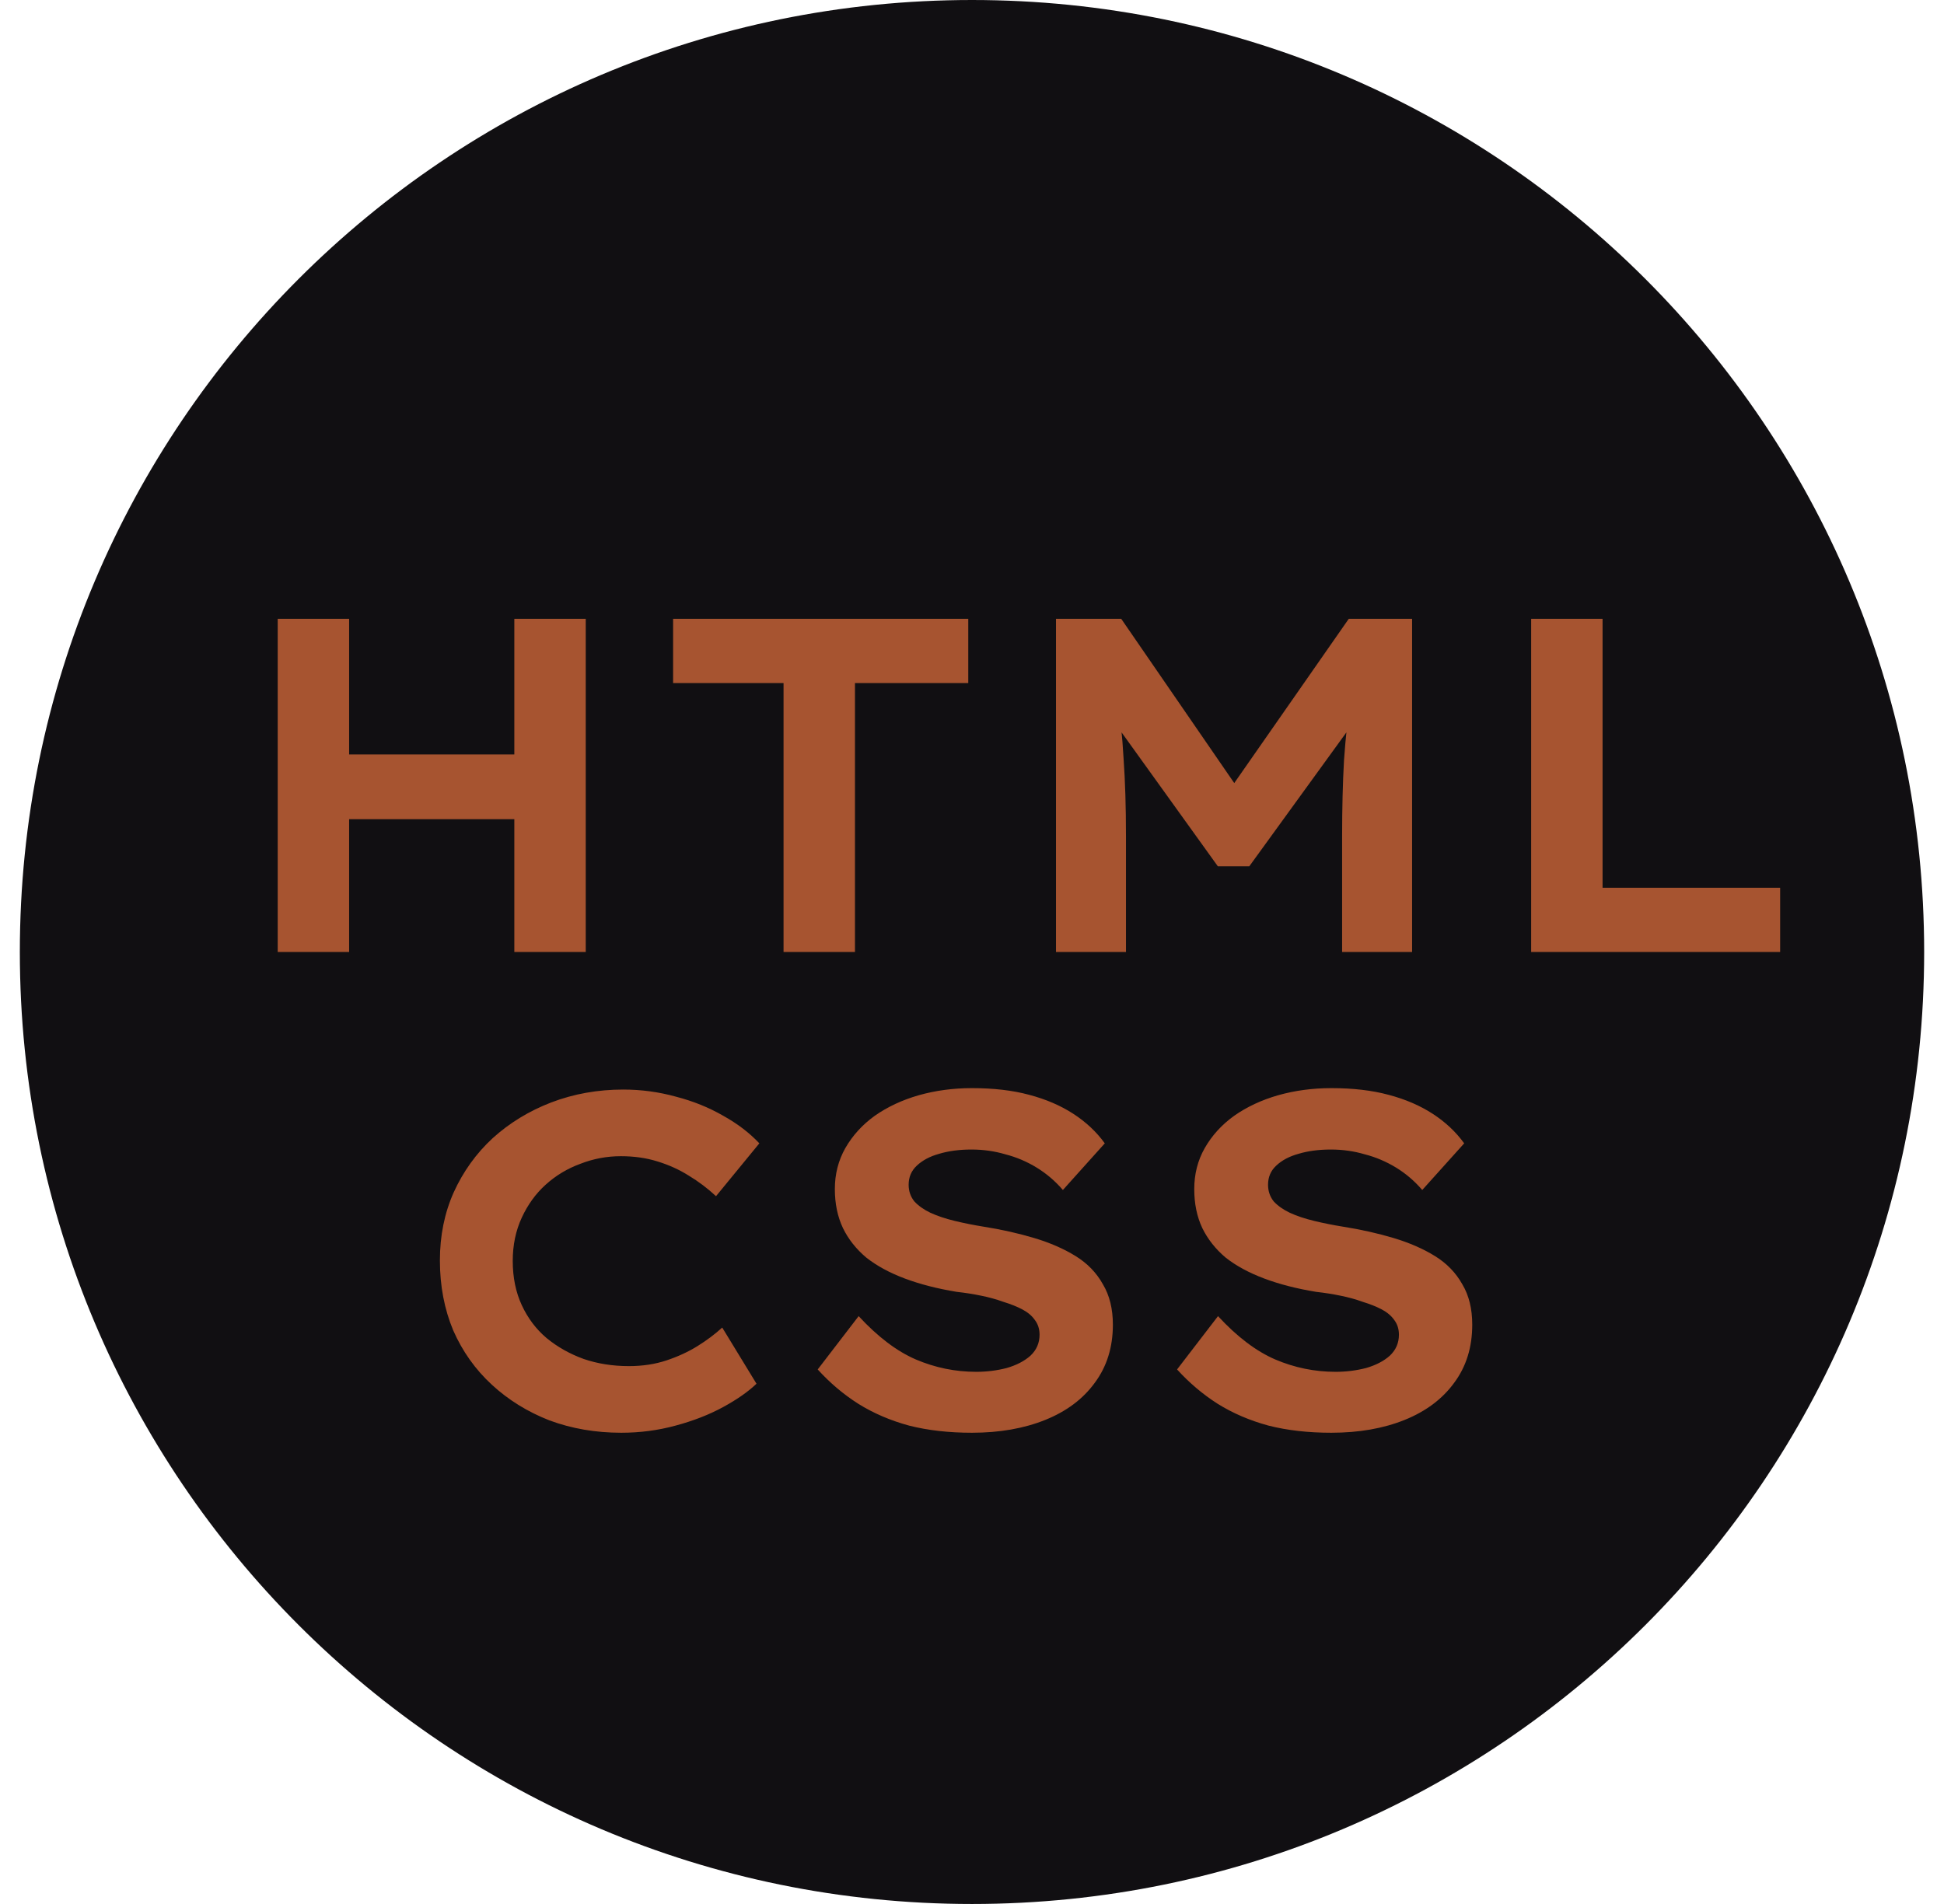 <svg width="49" height="48" viewBox="0 0 49 48" fill="none" xmlns="http://www.w3.org/2000/svg">
<path d="M0.5 24C0.5 10.745 11.245 0 24.5 0C37.755 0 48.5 10.745 48.5 24C48.5 37.255 37.755 48 24.5 48C11.245 48 0.5 37.255 0.5 24Z" fill="#110F12"/>
<path d="M12.964 24V15.6H14.764V24H12.964ZM7 24V15.6H8.8V24H7ZM7.72 20.652L7.732 19.02H13.888V20.652H7.72ZM19.75 24V17.22H16.966V15.6H24.406V17.22H21.55V24H19.75ZM26.617 24V15.6H28.261L31.621 20.484L30.601 20.472L33.997 15.6H35.593V24H33.829V21.072C33.829 20.376 33.845 19.74 33.877 19.164C33.917 18.58 33.981 17.996 34.069 17.412L34.273 18L31.489 21.84H30.697L27.937 18L28.141 17.412C28.229 17.98 28.289 18.552 28.321 19.128C28.361 19.696 28.381 20.344 28.381 21.072V24H26.617ZM38.594 24V15.6H40.394V22.38H44.87V24H38.594ZM15.66 36.12C15.012 36.12 14.408 36.016 13.848 35.808C13.296 35.592 12.812 35.292 12.396 34.908C11.98 34.524 11.656 34.068 11.424 33.54C11.2 33.004 11.088 32.416 11.088 31.776C11.088 31.152 11.204 30.58 11.436 30.06C11.676 29.532 12.004 29.076 12.42 28.692C12.844 28.308 13.336 28.008 13.896 27.792C14.464 27.576 15.068 27.468 15.708 27.468C16.164 27.468 16.608 27.528 17.04 27.648C17.472 27.76 17.868 27.92 18.228 28.128C18.588 28.328 18.892 28.56 19.14 28.824L18.048 30.156C17.832 29.956 17.604 29.784 17.364 29.64C17.124 29.488 16.86 29.368 16.572 29.28C16.292 29.192 15.984 29.148 15.648 29.148C15.296 29.148 14.956 29.212 14.628 29.34C14.3 29.46 14.008 29.636 13.752 29.868C13.504 30.092 13.304 30.368 13.152 30.696C13 31.024 12.924 31.388 12.924 31.788C12.924 32.204 13 32.576 13.152 32.904C13.304 33.232 13.512 33.508 13.776 33.732C14.048 33.956 14.36 34.132 14.712 34.26C15.064 34.38 15.444 34.44 15.852 34.44C16.196 34.44 16.512 34.392 16.8 34.296C17.088 34.2 17.348 34.08 17.58 33.936C17.812 33.792 18.02 33.636 18.204 33.468L19.068 34.884C18.86 35.084 18.58 35.28 18.228 35.472C17.876 35.664 17.476 35.82 17.028 35.94C16.588 36.06 16.132 36.12 15.66 36.12ZM24.499 36.12C23.915 36.12 23.387 36.06 22.915 35.94C22.443 35.812 22.015 35.628 21.631 35.388C21.255 35.148 20.915 34.86 20.611 34.524L21.643 33.18C22.123 33.7 22.603 34.064 23.083 34.272C23.571 34.48 24.079 34.584 24.607 34.584C24.871 34.584 25.127 34.552 25.375 34.488C25.623 34.416 25.823 34.312 25.975 34.176C26.127 34.032 26.203 33.856 26.203 33.648C26.203 33.504 26.163 33.38 26.083 33.276C26.011 33.172 25.907 33.084 25.771 33.012C25.635 32.94 25.475 32.876 25.291 32.82C25.115 32.756 24.927 32.704 24.727 32.664C24.535 32.624 24.331 32.592 24.115 32.568C23.627 32.488 23.191 32.376 22.807 32.232C22.423 32.088 22.099 31.912 21.835 31.704C21.579 31.488 21.383 31.24 21.247 30.96C21.111 30.672 21.043 30.344 21.043 29.976C21.043 29.6 21.131 29.256 21.307 28.944C21.491 28.624 21.739 28.352 22.051 28.128C22.371 27.904 22.739 27.732 23.155 27.612C23.579 27.492 24.027 27.432 24.499 27.432C25.043 27.432 25.523 27.488 25.939 27.6C26.363 27.712 26.735 27.872 27.055 28.08C27.375 28.288 27.639 28.536 27.847 28.824L26.791 30C26.599 29.776 26.379 29.588 26.131 29.436C25.883 29.284 25.619 29.172 25.339 29.1C25.067 29.02 24.783 28.98 24.487 28.98C24.183 28.98 23.911 29.016 23.671 29.088C23.439 29.152 23.251 29.252 23.107 29.388C22.971 29.516 22.903 29.676 22.903 29.868C22.903 30.028 22.951 30.168 23.047 30.288C23.151 30.4 23.287 30.496 23.455 30.576C23.631 30.656 23.835 30.724 24.067 30.78C24.299 30.836 24.539 30.884 24.787 30.924C25.243 30.996 25.671 31.092 26.071 31.212C26.471 31.332 26.819 31.484 27.115 31.668C27.411 31.852 27.639 32.088 27.799 32.376C27.967 32.656 28.051 32.996 28.051 33.396C28.051 33.964 27.899 34.452 27.595 34.86C27.299 35.268 26.883 35.58 26.347 35.796C25.811 36.012 25.195 36.12 24.499 36.12ZM33.557 36.12C32.974 36.12 32.446 36.06 31.974 35.94C31.502 35.812 31.073 35.628 30.689 35.388C30.314 35.148 29.974 34.86 29.669 34.524L30.701 33.18C31.181 33.7 31.662 34.064 32.142 34.272C32.63 34.48 33.138 34.584 33.666 34.584C33.929 34.584 34.185 34.552 34.434 34.488C34.681 34.416 34.882 34.312 35.033 34.176C35.185 34.032 35.261 33.856 35.261 33.648C35.261 33.504 35.221 33.38 35.142 33.276C35.069 33.172 34.965 33.084 34.83 33.012C34.694 32.94 34.533 32.876 34.349 32.82C34.173 32.756 33.986 32.704 33.785 32.664C33.593 32.624 33.389 32.592 33.173 32.568C32.685 32.488 32.249 32.376 31.866 32.232C31.482 32.088 31.157 31.912 30.893 31.704C30.637 31.488 30.442 31.24 30.305 30.96C30.169 30.672 30.102 30.344 30.102 29.976C30.102 29.6 30.189 29.256 30.366 28.944C30.549 28.624 30.797 28.352 31.11 28.128C31.43 27.904 31.797 27.732 32.214 27.612C32.638 27.492 33.086 27.432 33.557 27.432C34.102 27.432 34.581 27.488 34.998 27.6C35.422 27.712 35.794 27.872 36.114 28.08C36.434 28.288 36.697 28.536 36.906 28.824L35.849 30C35.657 29.776 35.438 29.588 35.19 29.436C34.941 29.284 34.678 29.172 34.398 29.1C34.126 29.02 33.842 28.98 33.545 28.98C33.242 28.98 32.969 29.016 32.73 29.088C32.498 29.152 32.309 29.252 32.166 29.388C32.029 29.516 31.962 29.676 31.962 29.868C31.962 30.028 32.01 30.168 32.105 30.288C32.209 30.4 32.346 30.496 32.514 30.576C32.69 30.656 32.894 30.724 33.126 30.78C33.358 30.836 33.597 30.884 33.846 30.924C34.301 30.996 34.73 31.092 35.13 31.212C35.529 31.332 35.877 31.484 36.173 31.668C36.469 31.852 36.697 32.088 36.858 32.376C37.026 32.656 37.109 32.996 37.109 33.396C37.109 33.964 36.958 34.452 36.654 34.86C36.358 35.268 35.941 35.58 35.406 35.796C34.87 36.012 34.254 36.12 33.557 36.12Z" fill="#A75430"/>
</svg>
